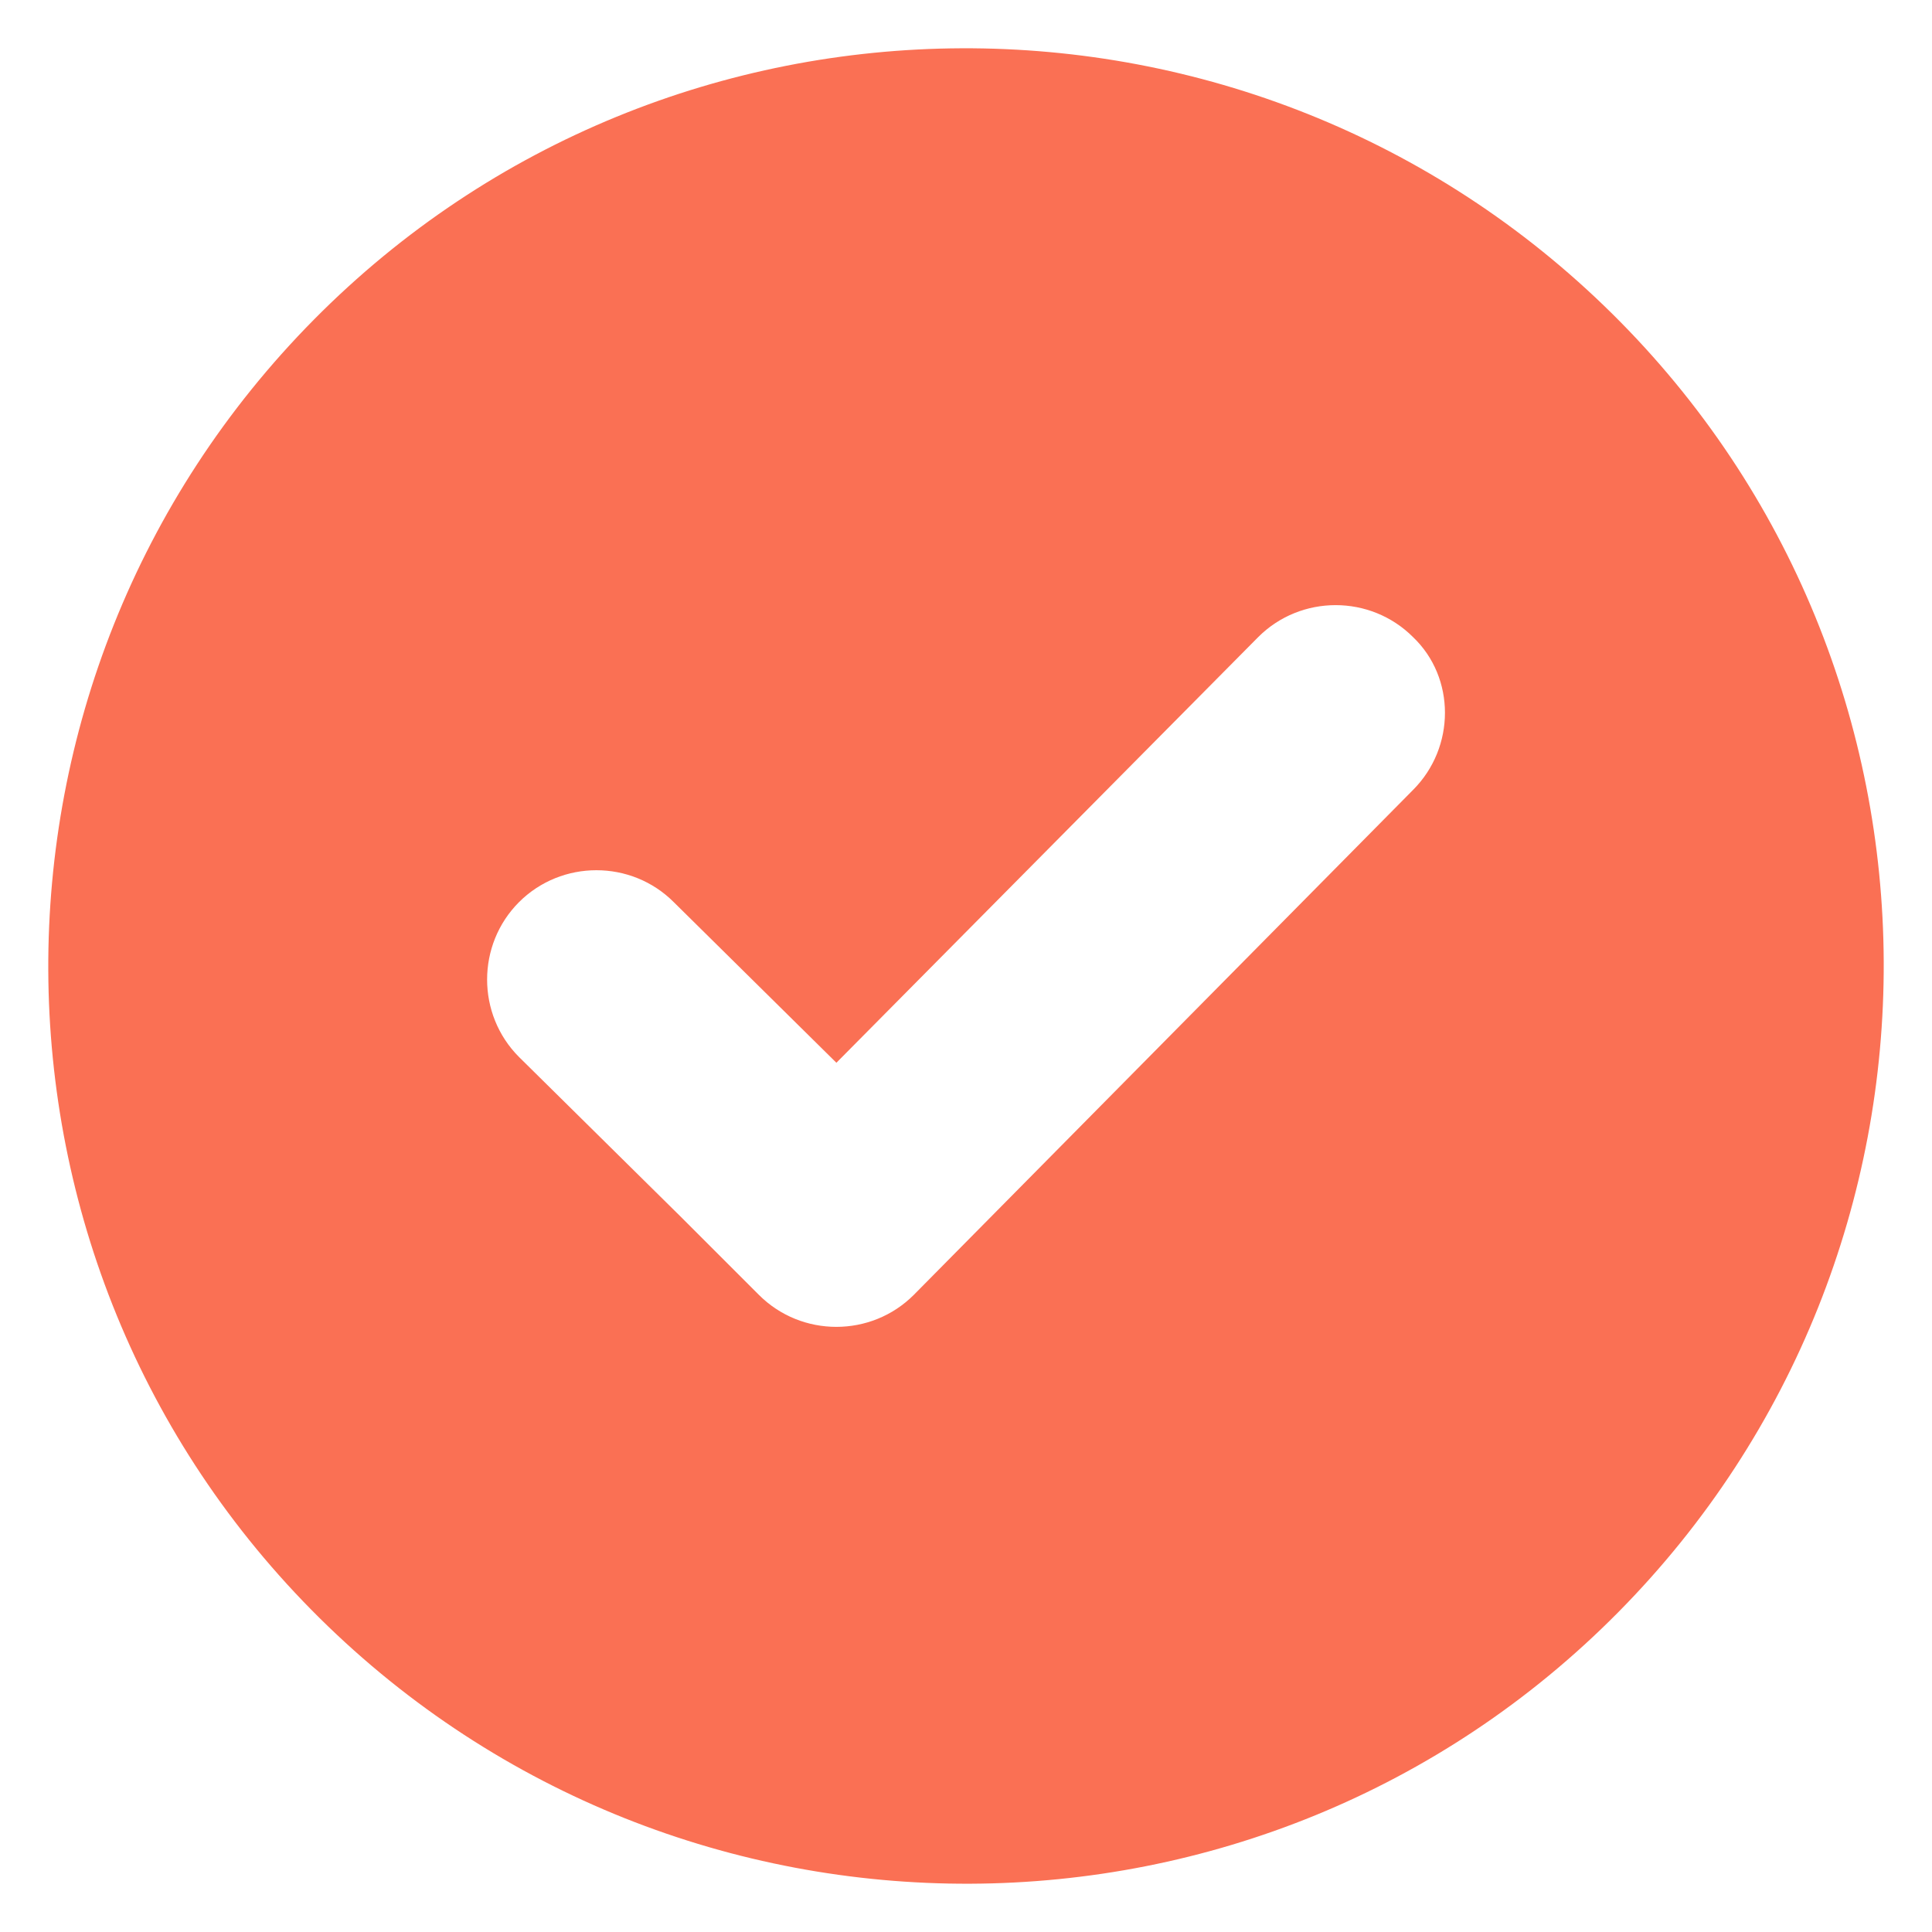 <svg width="24" height="24" viewBox="0 0 24 24" fill="none" xmlns="http://www.w3.org/2000/svg">
<g clip-path="url(#clip0_1_1529)">
<path d="M3.899 3.971C-0.524 8.442 -0.5 15.678 3.971 20.101C8.443 24.524 15.678 24.5 20.101 20.029C24.524 15.558 24.5 8.322 20.029 3.899C15.558 -0.524 8.322 -0.5 3.899 3.971ZM17.553 9.813L11.351 16.086C10.822 16.615 9.957 16.615 9.428 16.086L9.188 15.846L8.467 15.125L6.447 13.13C5.919 12.601 5.919 11.736 6.447 11.207C6.976 10.678 7.842 10.678 8.37 11.207L10.39 13.202L15.63 7.914C16.159 7.385 17.024 7.385 17.553 7.914C18.082 8.418 18.082 9.284 17.553 9.813Z" fill="#FA7054"/>
</g>
<defs>
<clipPath id="clip0_1_1529">
<rect width="24" height="24" fill="white"/>
</clipPath>
</defs>
</svg>
